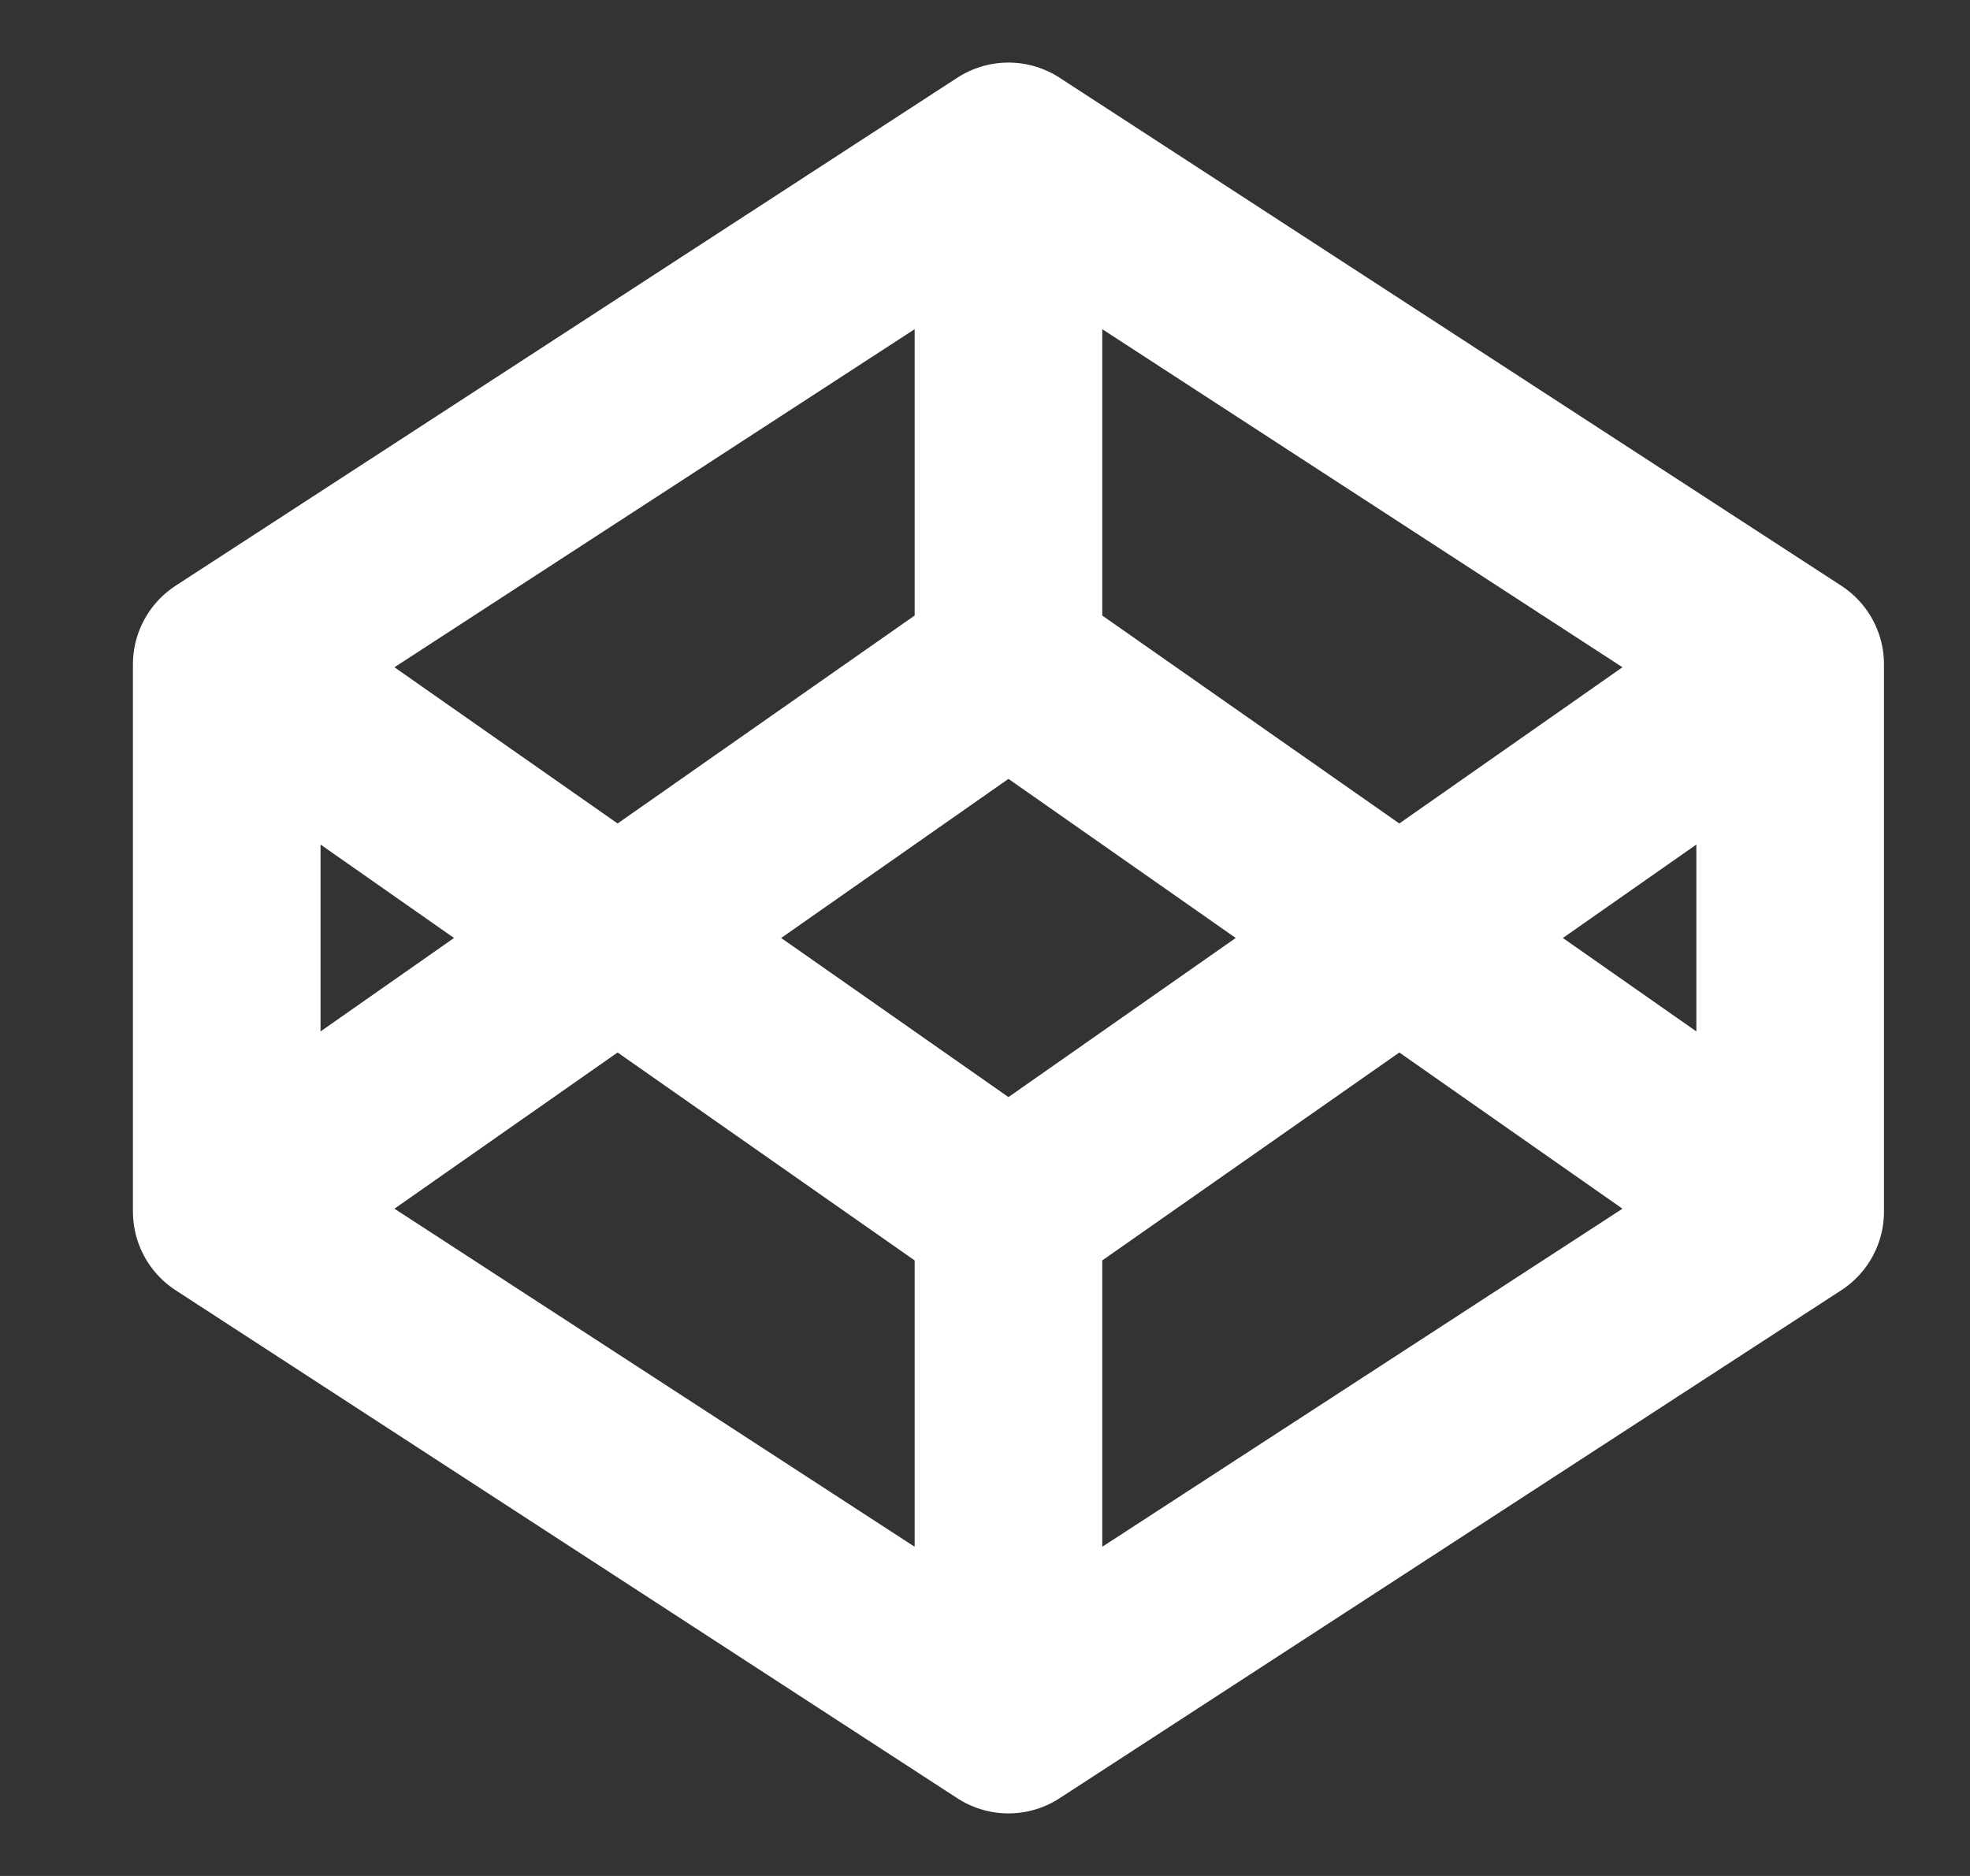 <svg width="21" height="20" viewBox="0 0 21 20" fill="none" xmlns="http://www.w3.org/2000/svg">
<rect x="0" y="0" width="21" height="20" fill="#333333" stroke="none"/>
<g clip-path="url(#clip0_162_72)">
<path d="M10.75 1.667L19.083 7.083M10.75 1.667L2.417 7.083M10.75 1.667V7.083M19.083 7.083V12.917M19.083 7.083L10.75 12.917M19.083 12.917L10.75 18.333M19.083 12.917L10.75 7.083M10.75 18.333L2.417 12.917M10.75 18.333V12.917M2.417 12.917V7.083M2.417 12.917L10.75 7.083M2.417 7.083L10.75 12.917" stroke="white" stroke-width="2" stroke-linecap="round" stroke-linejoin="round"/>
</g>
<defs>
<clipPath id="clip0_162_72">
<rect width="20" height="20" fill="white" transform="translate(0.75)"/>
</clipPath>
</defs>
</svg>
